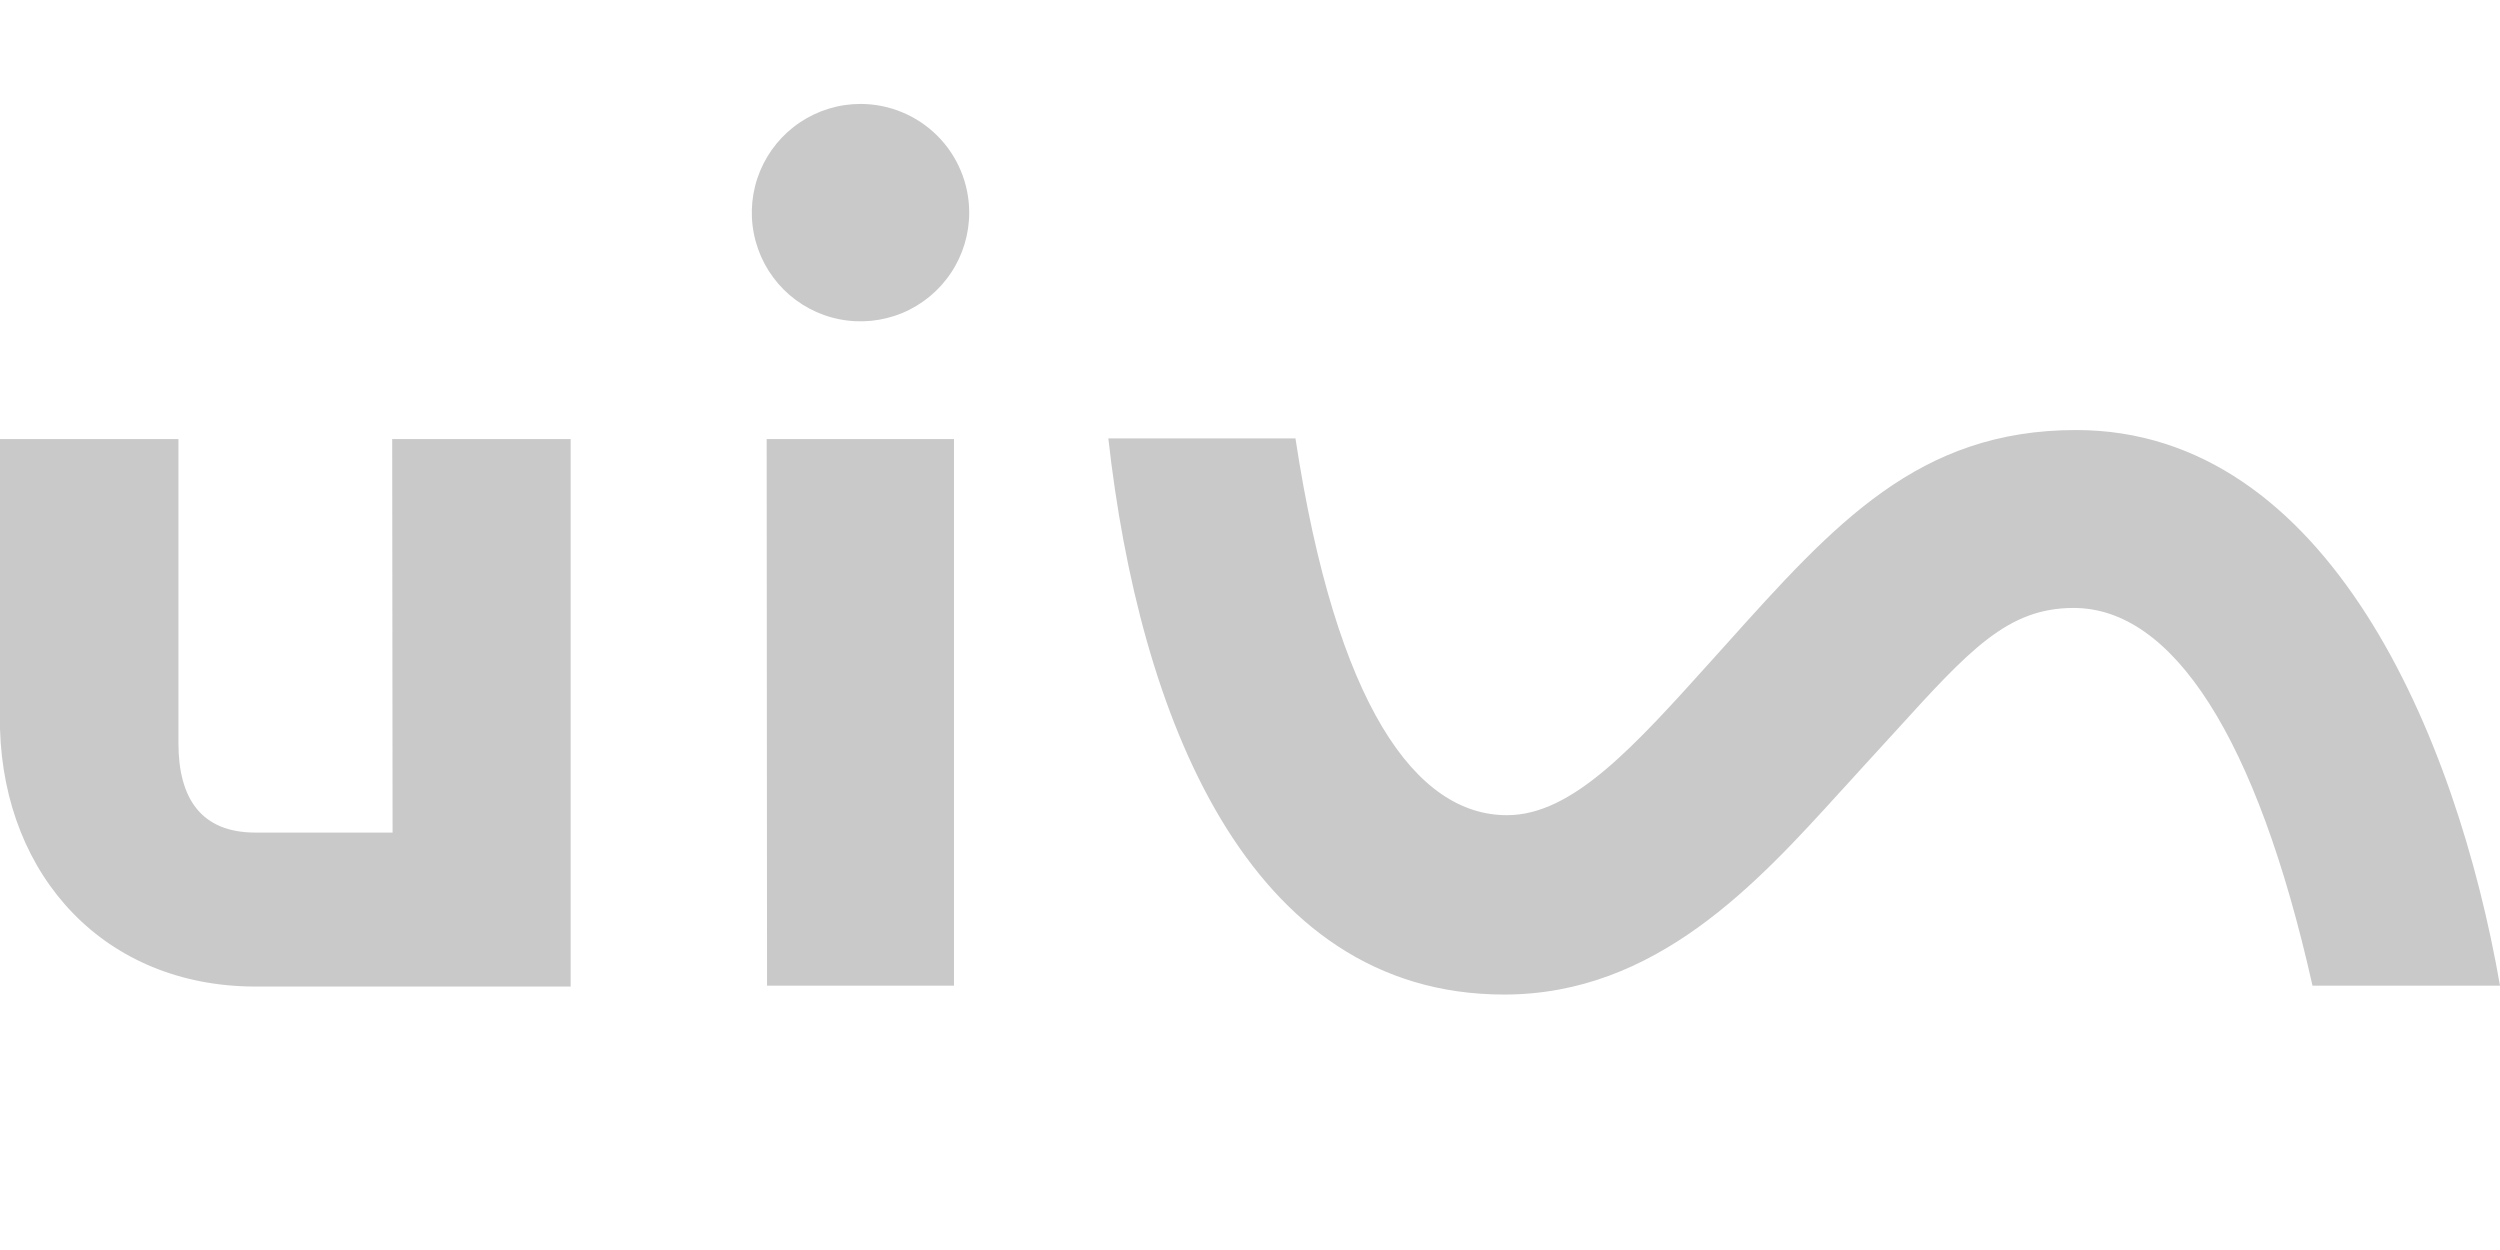 <?xml version="1.0" encoding="UTF-8"?> <svg xmlns="http://www.w3.org/2000/svg" width="66" height="33" viewBox="0 0 66 33" fill="none"><g id="Frame"><path id="Vector" fill-rule="evenodd" clip-rule="evenodd" d="M22.717 2.744C22.15 2.744 21.595 2.913 21.123 3.228C20.651 3.543 20.284 3.991 20.066 4.516C19.849 5.04 19.792 5.617 19.903 6.174C20.014 6.73 20.287 7.242 20.688 7.643C21.09 8.044 21.601 8.318 22.158 8.428C22.714 8.539 23.291 8.482 23.816 8.265C24.34 8.048 24.788 7.68 25.103 7.208C25.419 6.736 25.587 6.181 25.587 5.614C25.587 4.853 25.285 4.123 24.747 3.585C24.208 3.047 23.478 2.744 22.717 2.744ZM45.57 17.011C48.437 13.817 50.65 11.353 54.809 11.353C61.456 11.353 64.852 19.421 66 26.021H61.05C59.577 19.45 57.353 16.05 54.746 16.05C53 16.05 51.998 17.152 50.011 19.338C49.751 19.624 49.473 19.93 49.175 20.253C48.991 20.453 48.804 20.659 48.614 20.869L48.612 20.871L48.611 20.871C46.392 23.316 43.722 26.256 39.71 26.256C32.895 26.256 30.068 18.804 29.26 11.573H34.2C35.276 18.651 37.39 21.521 39.782 21.521C41.515 21.521 43.119 19.736 45.237 17.381C45.323 17.286 45.409 17.189 45.497 17.092L45.57 17.011ZM6.743 21.98H10.364L10.354 11.592H15.065V26.045H6.729C2.774 26.036 0.115 23.152 0 19.244V11.592H4.711V19.622C4.711 21.076 5.309 21.98 6.743 21.98ZM25.185 11.592V26.021H20.25L20.24 11.592H25.185Z" fill="#C9C9C9"></path></g></svg> 